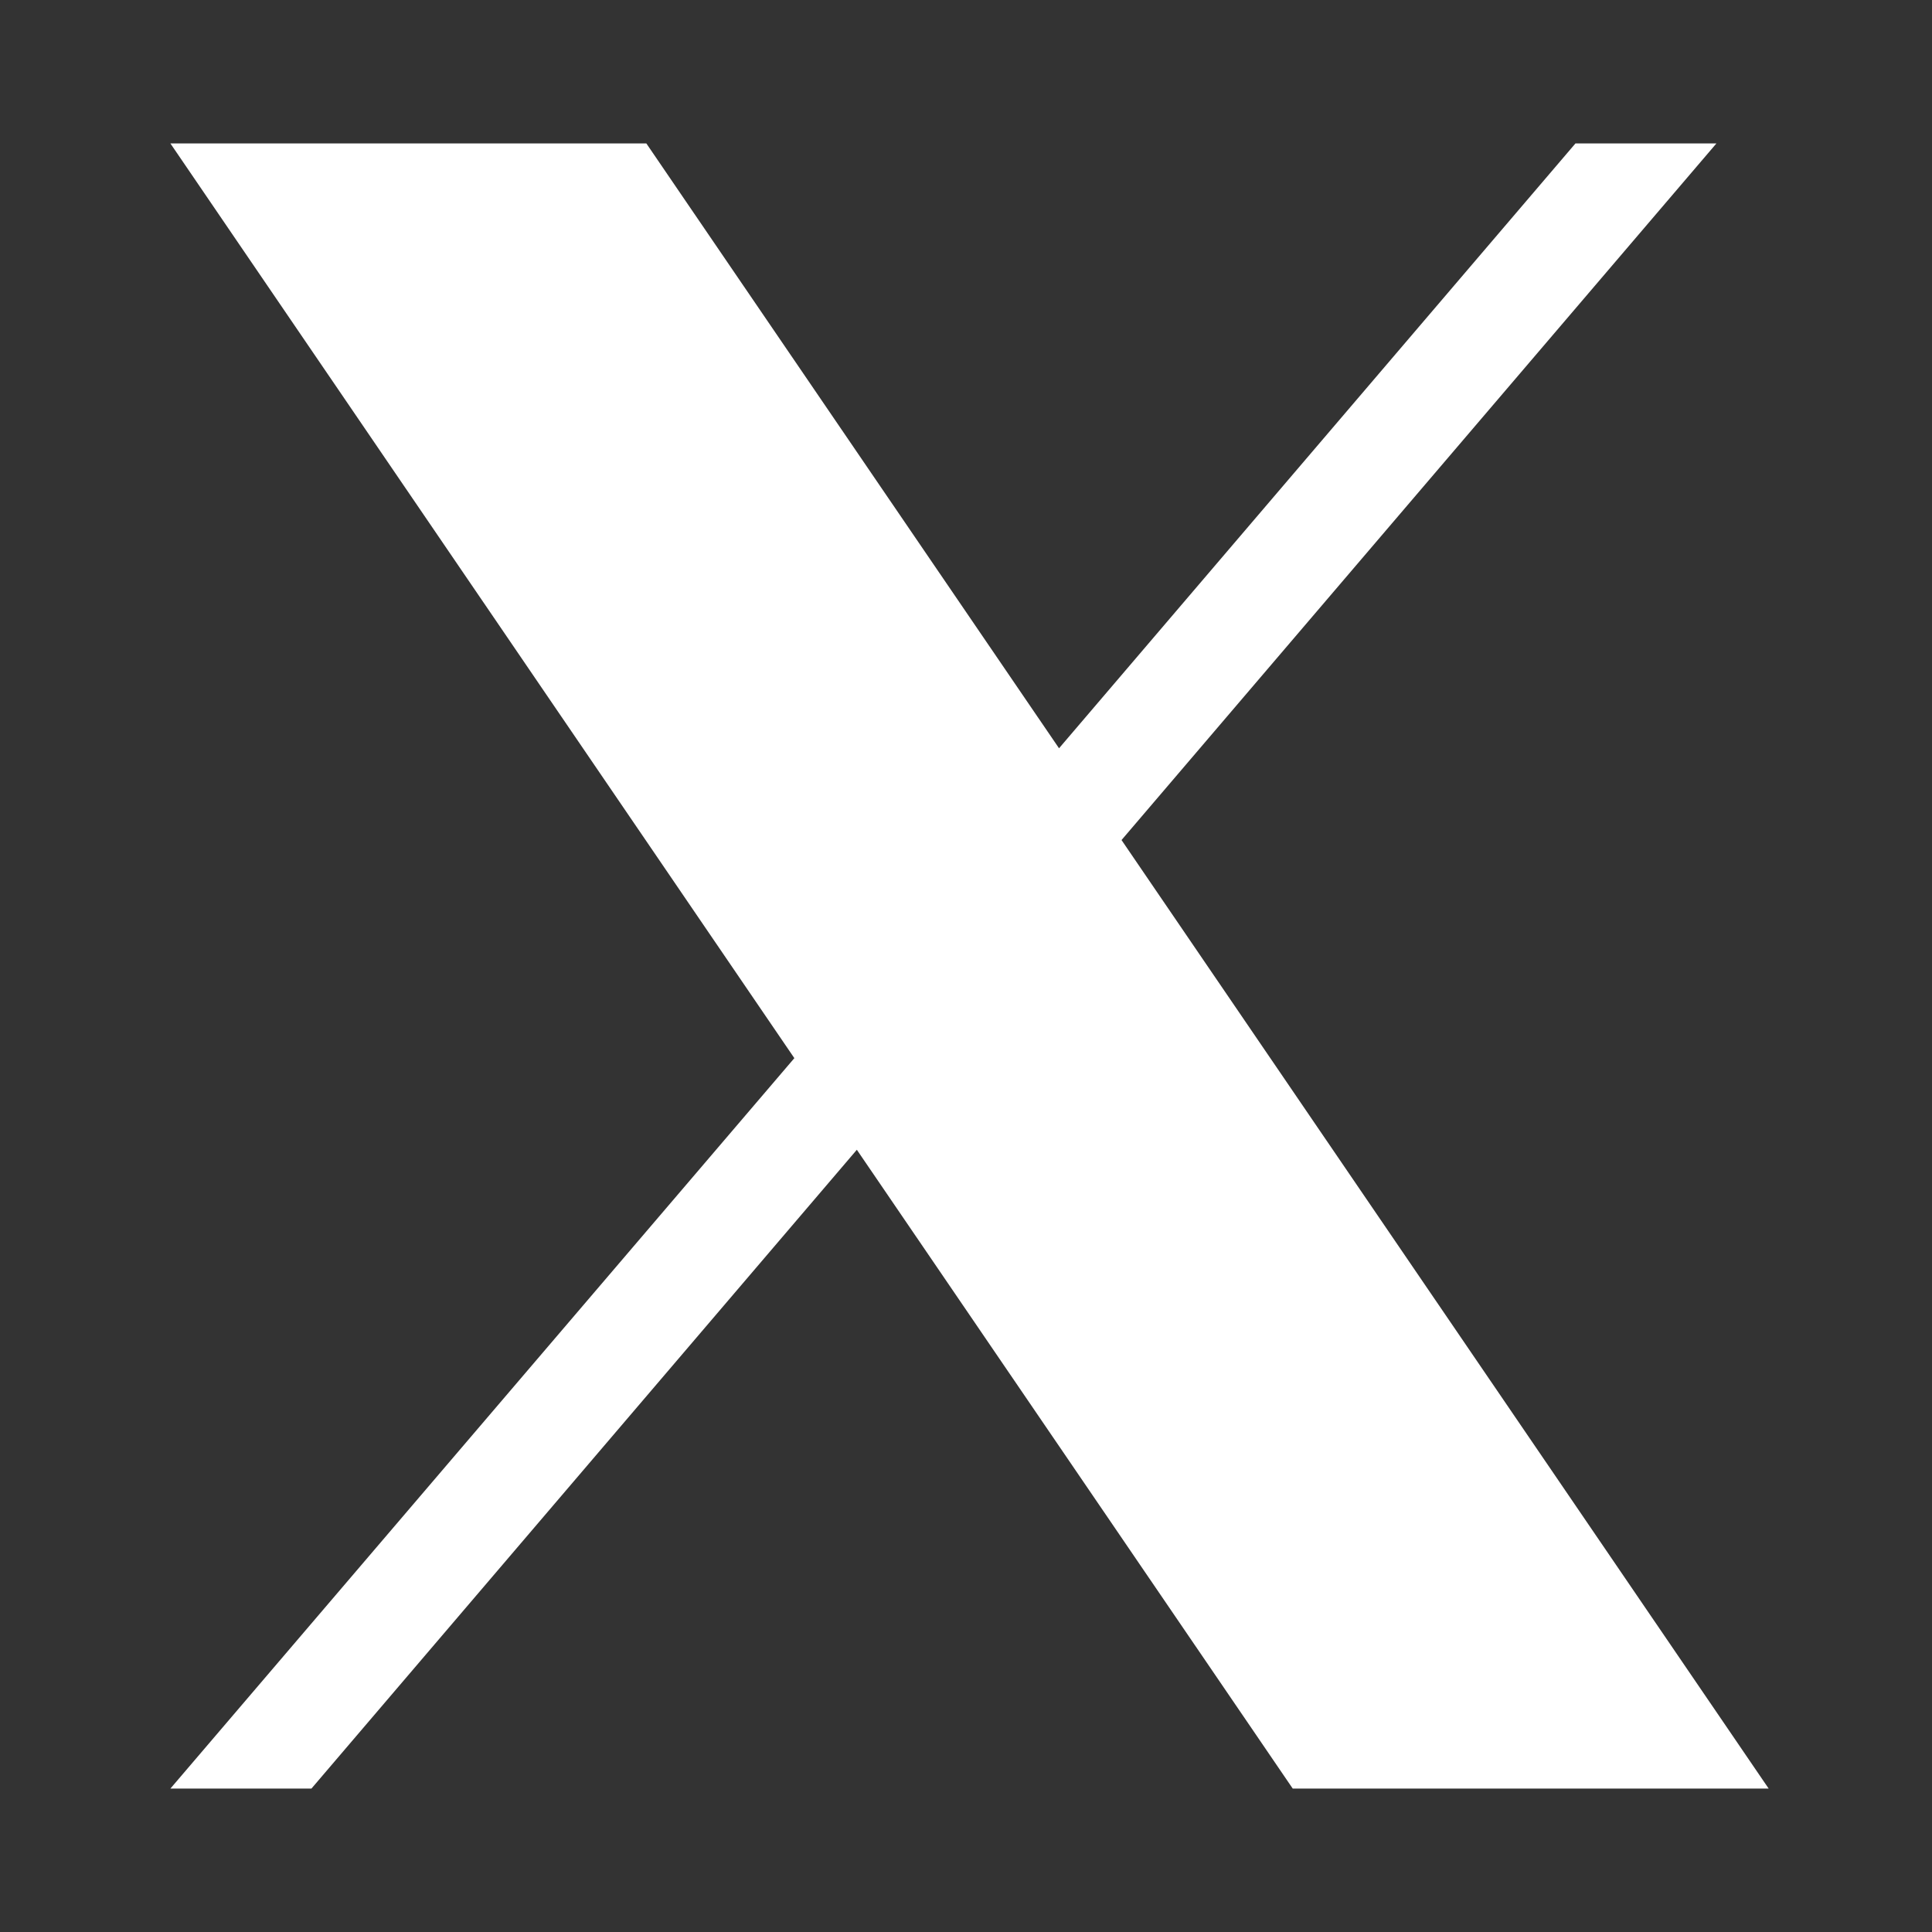 <svg width="26" height="26" viewBox="0 0 26 26" fill="none" xmlns="http://www.w3.org/2000/svg">
<rect x="0" y="0" width="26" height="26" fill="#333333" stroke="none"/>
<path d="M15.093 11.305L23.099 1.93H21.202L14.252 10.07L8.698 1.93H2.293L10.69 14.24L2.293 24.07H4.191L11.531 15.473L17.397 24.07H23.802L15.093 11.305Z" fill="white"/>
</svg>
